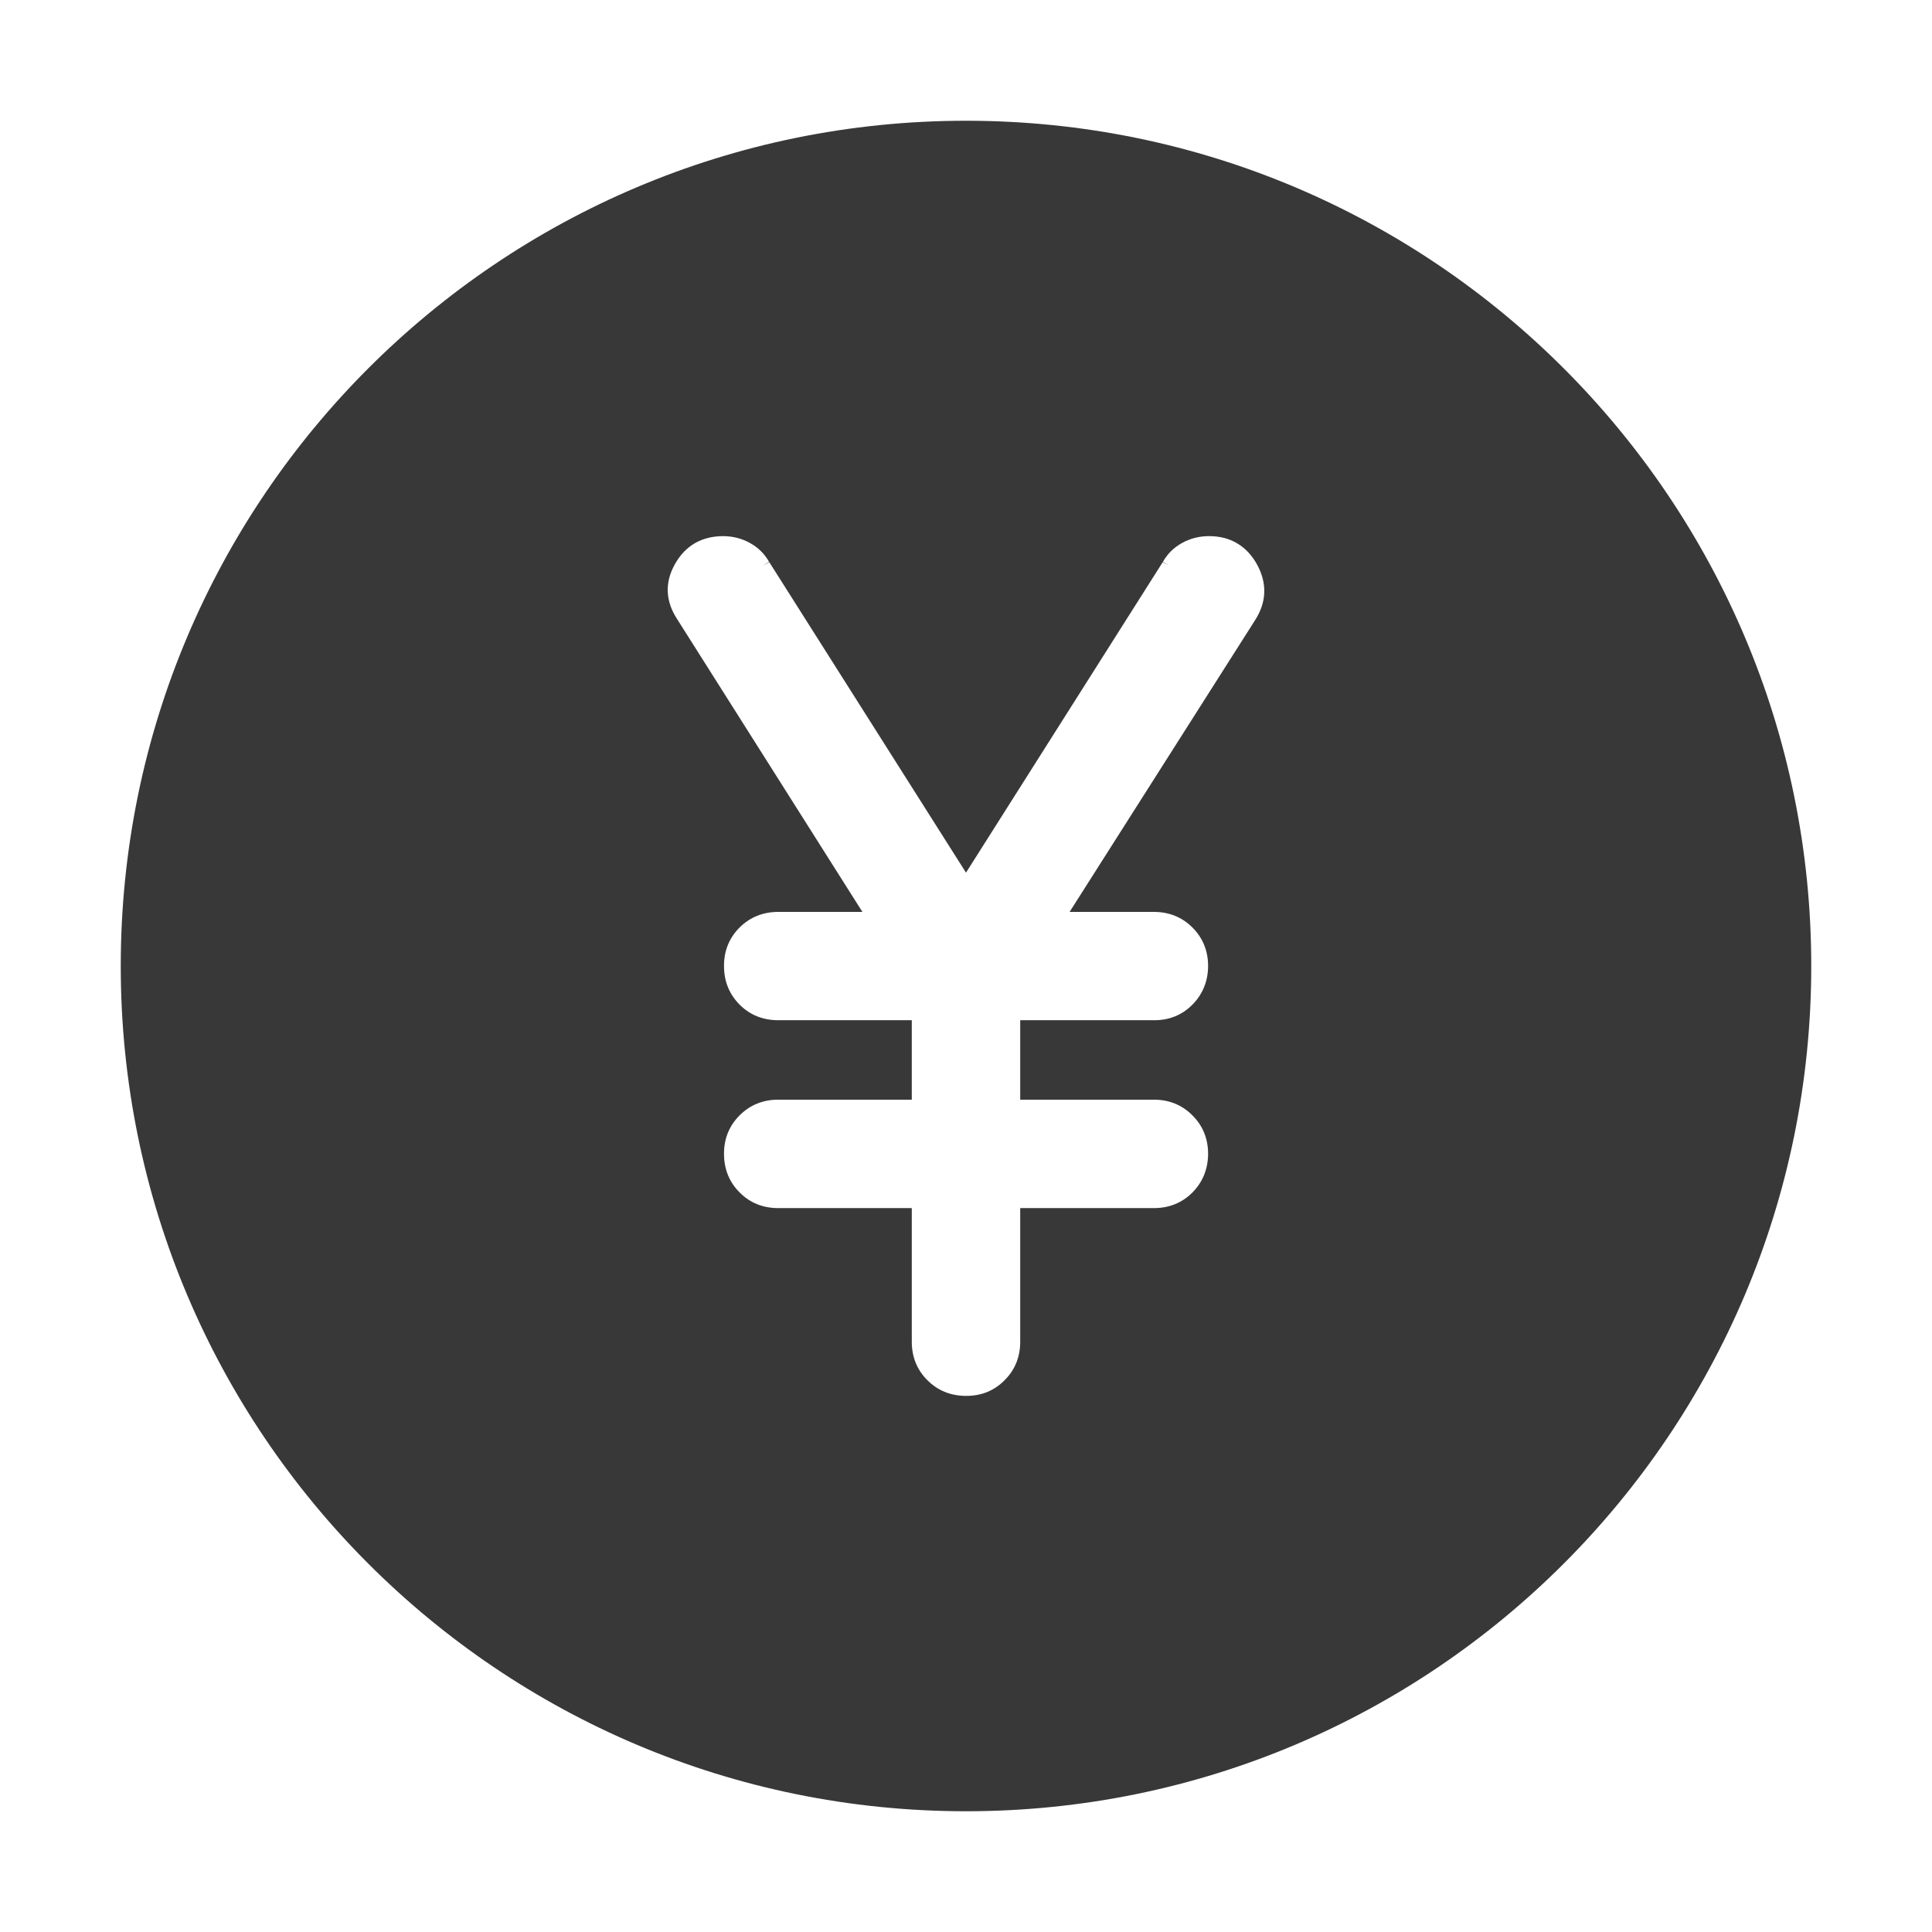 <svg width="16" height="16" viewBox="0 0 16 16" fill="none" xmlns="http://www.w3.org/2000/svg">
<path fill-rule="evenodd" clip-rule="evenodd" d="M8 15C11.866 15 15 11.866 15 8C15 4.134 11.866 1 8 1C4.134 1 1 4.134 1 8C1 11.866 4.134 15 8 15ZM5.607 5.126L7.142 7.552H6.445C6.32 7.552 6.212 7.595 6.125 7.681C6.039 7.767 5.995 7.875 5.996 8.001C5.996 8.126 6.039 8.233 6.125 8.32C6.211 8.406 6.319 8.449 6.445 8.449H7.551V9.107H6.445C6.32 9.107 6.212 9.15 6.125 9.237C6.039 9.323 5.995 9.431 5.996 9.556C5.996 9.681 6.039 9.789 6.125 9.875C6.211 9.962 6.319 10.005 6.445 10.005H7.551V11.111C7.551 11.237 7.594 11.345 7.681 11.431C7.767 11.517 7.875 11.56 8 11.56C8.125 11.561 8.233 11.518 8.319 11.431C8.406 11.345 8.449 11.237 8.449 11.111V10.005H9.556C9.681 10.005 9.789 9.962 9.875 9.876C9.961 9.789 10.004 9.681 10.005 9.556C10.005 9.431 9.962 9.323 9.875 9.237C9.789 9.15 9.681 9.107 9.556 9.107H8.449V8.449H9.556C9.681 8.45 9.789 8.407 9.875 8.32C9.961 8.233 10.004 8.126 10.005 8.001C10.005 7.875 9.962 7.768 9.875 7.681C9.789 7.595 9.681 7.552 9.556 7.552H8.858L10.394 5.136C10.441 5.063 10.467 4.987 10.47 4.909C10.473 4.83 10.452 4.752 10.411 4.676C10.369 4.6 10.314 4.54 10.246 4.5C10.178 4.459 10.099 4.44 10.013 4.44C9.932 4.44 9.857 4.459 9.789 4.497C9.721 4.534 9.668 4.587 9.63 4.654L8 7.227L6.37 4.654C6.332 4.587 6.279 4.534 6.211 4.497C6.143 4.459 6.068 4.44 5.987 4.44C5.811 4.441 5.676 4.518 5.59 4.671C5.548 4.745 5.527 4.822 5.53 4.9C5.533 4.978 5.56 5.054 5.607 5.126ZM6.37 4.654L6.371 4.656L6.318 4.685L6.369 4.653L6.37 4.654ZM9.63 4.654L9.631 4.653L9.682 4.685L9.63 4.656L9.63 4.654Z" fill="#383838"/>
</svg>
